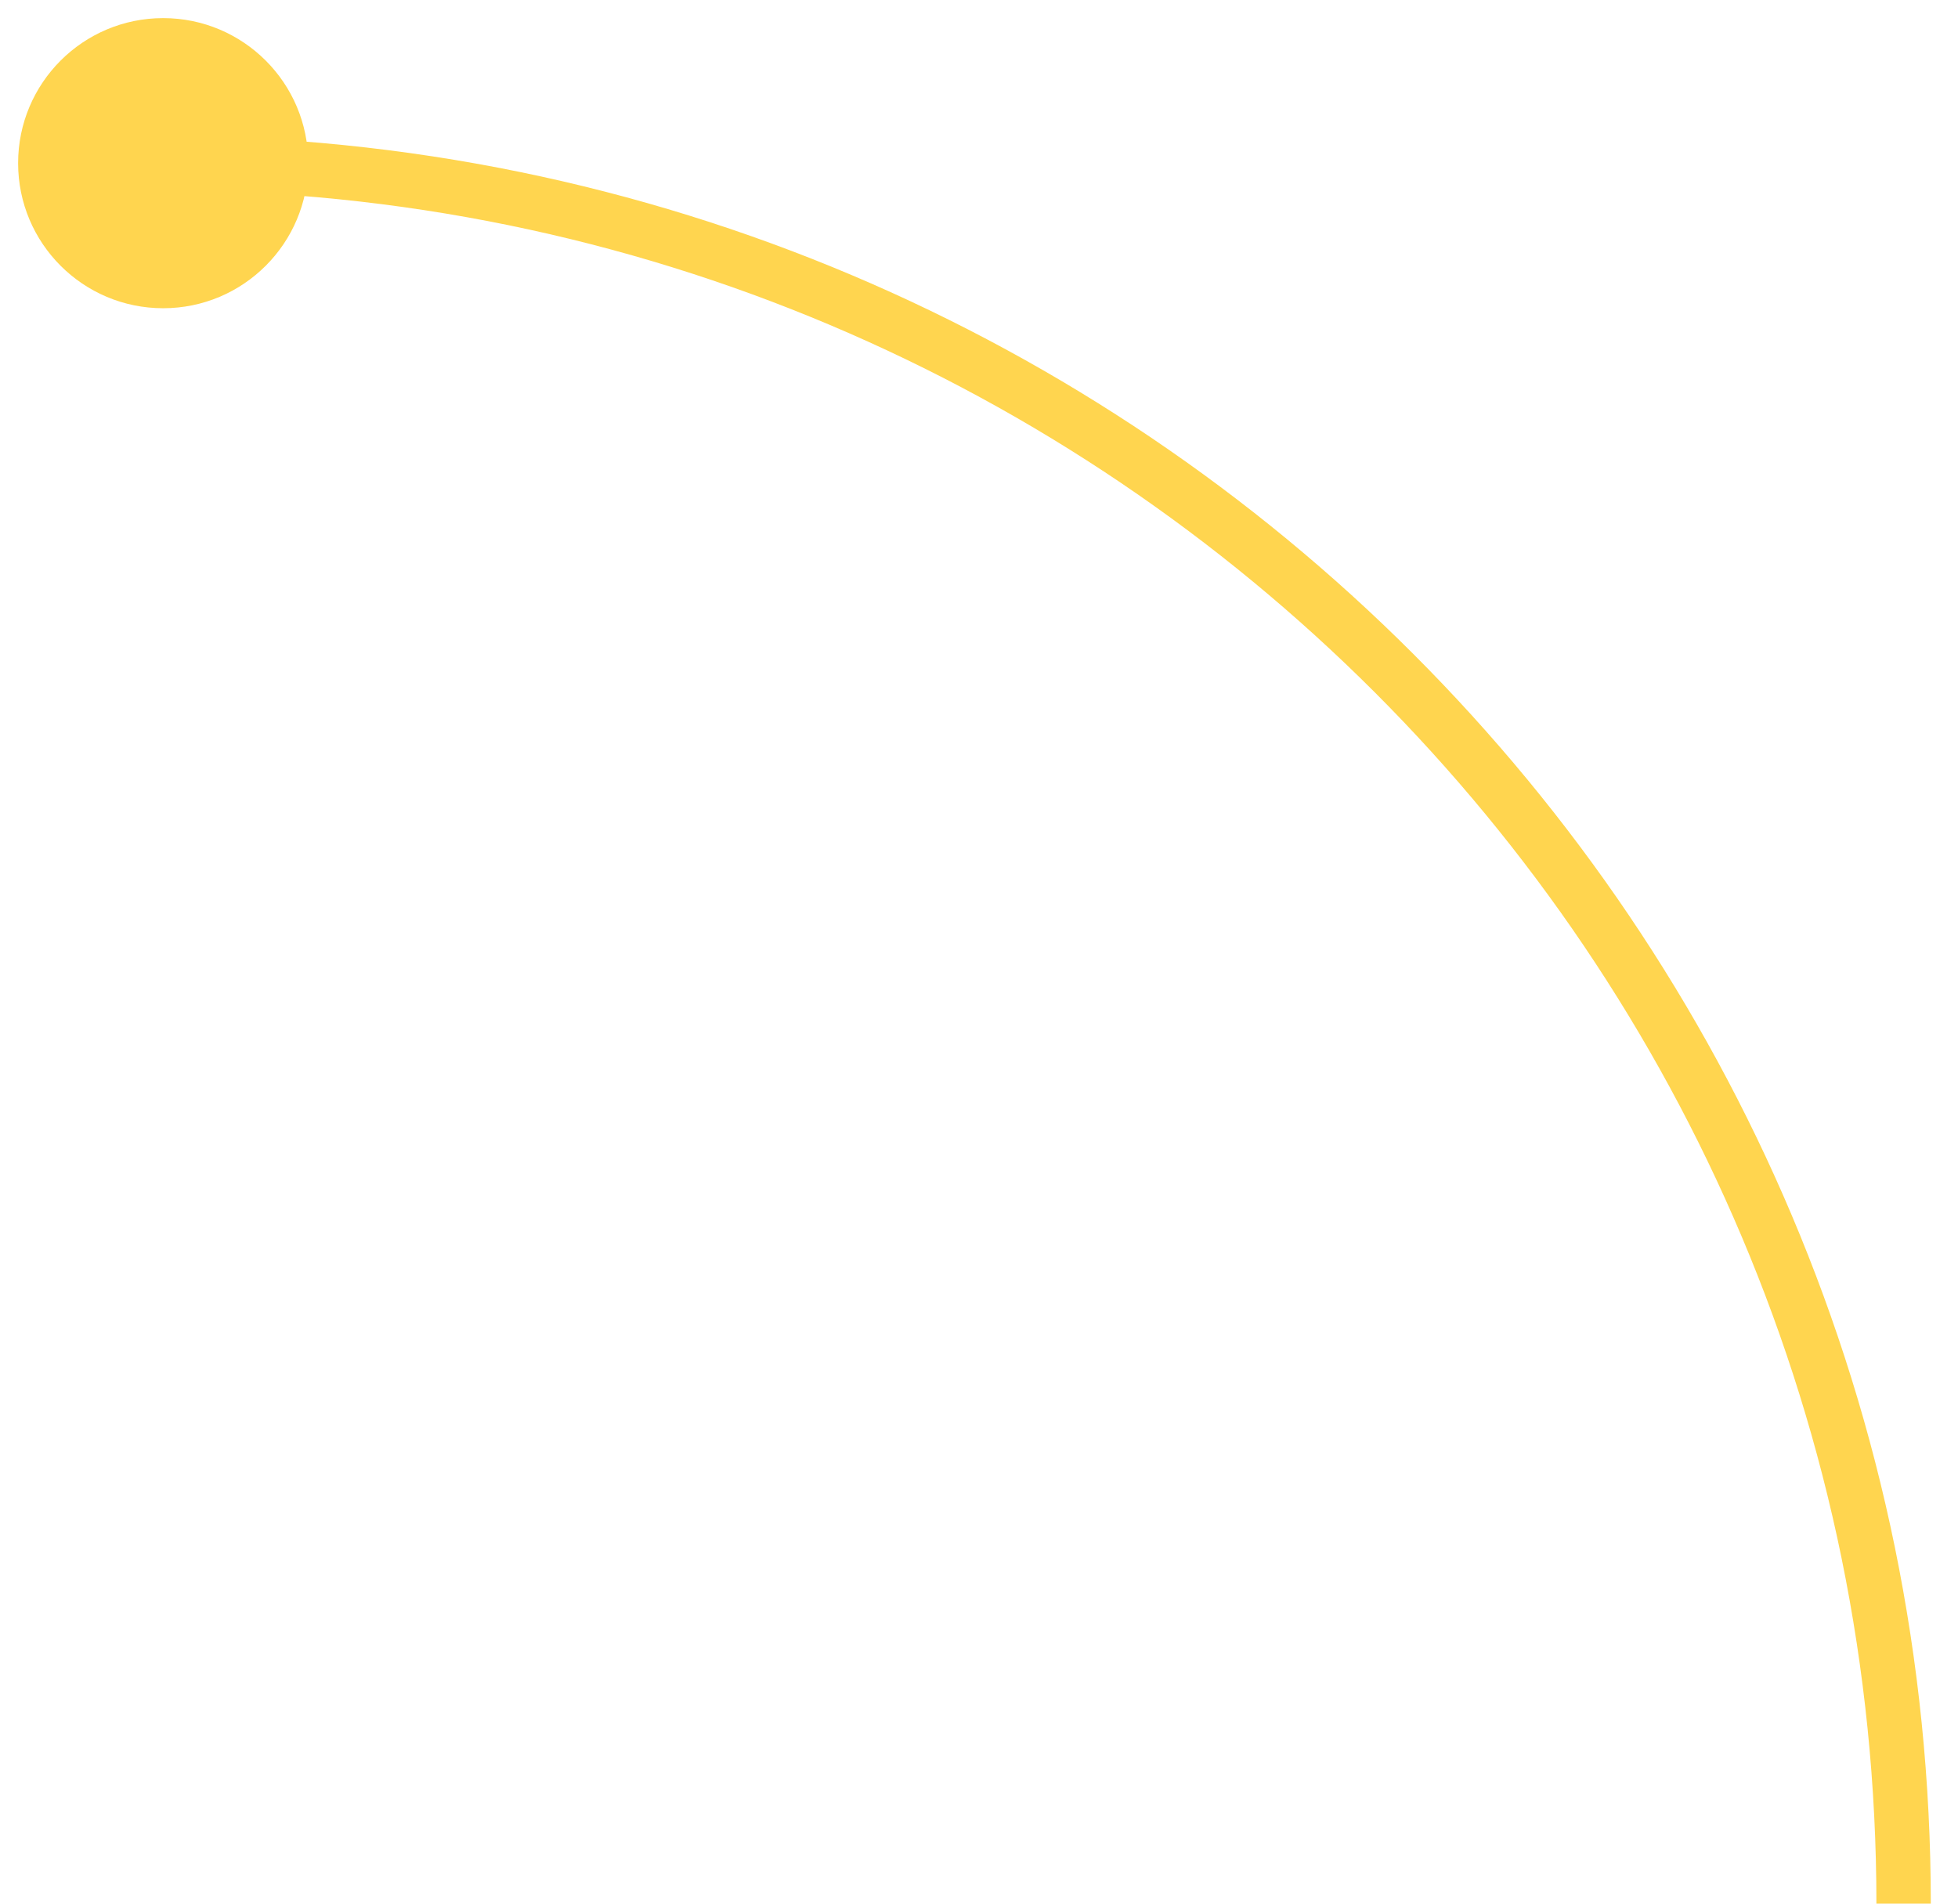<?xml version="1.0" encoding="UTF-8"?> <svg xmlns="http://www.w3.org/2000/svg" width="36" height="35" viewBox="0 0 36 35" fill="none"><path d="M3 5.667C4.473 5.667 5.667 4.473 5.667 3C5.667 1.527 4.473 0.333 3 0.333C1.527 0.333 0.333 1.527 0.333 3C0.333 4.473 1.527 5.667 3 5.667ZM3 3L3 3.5C20.397 3.5 34.5 17.603 34.5 35L35 35L35.5 35C35.5 17.051 20.949 2.5 3 2.5L3 3Z" fill="#FFD54F"></path></svg> 